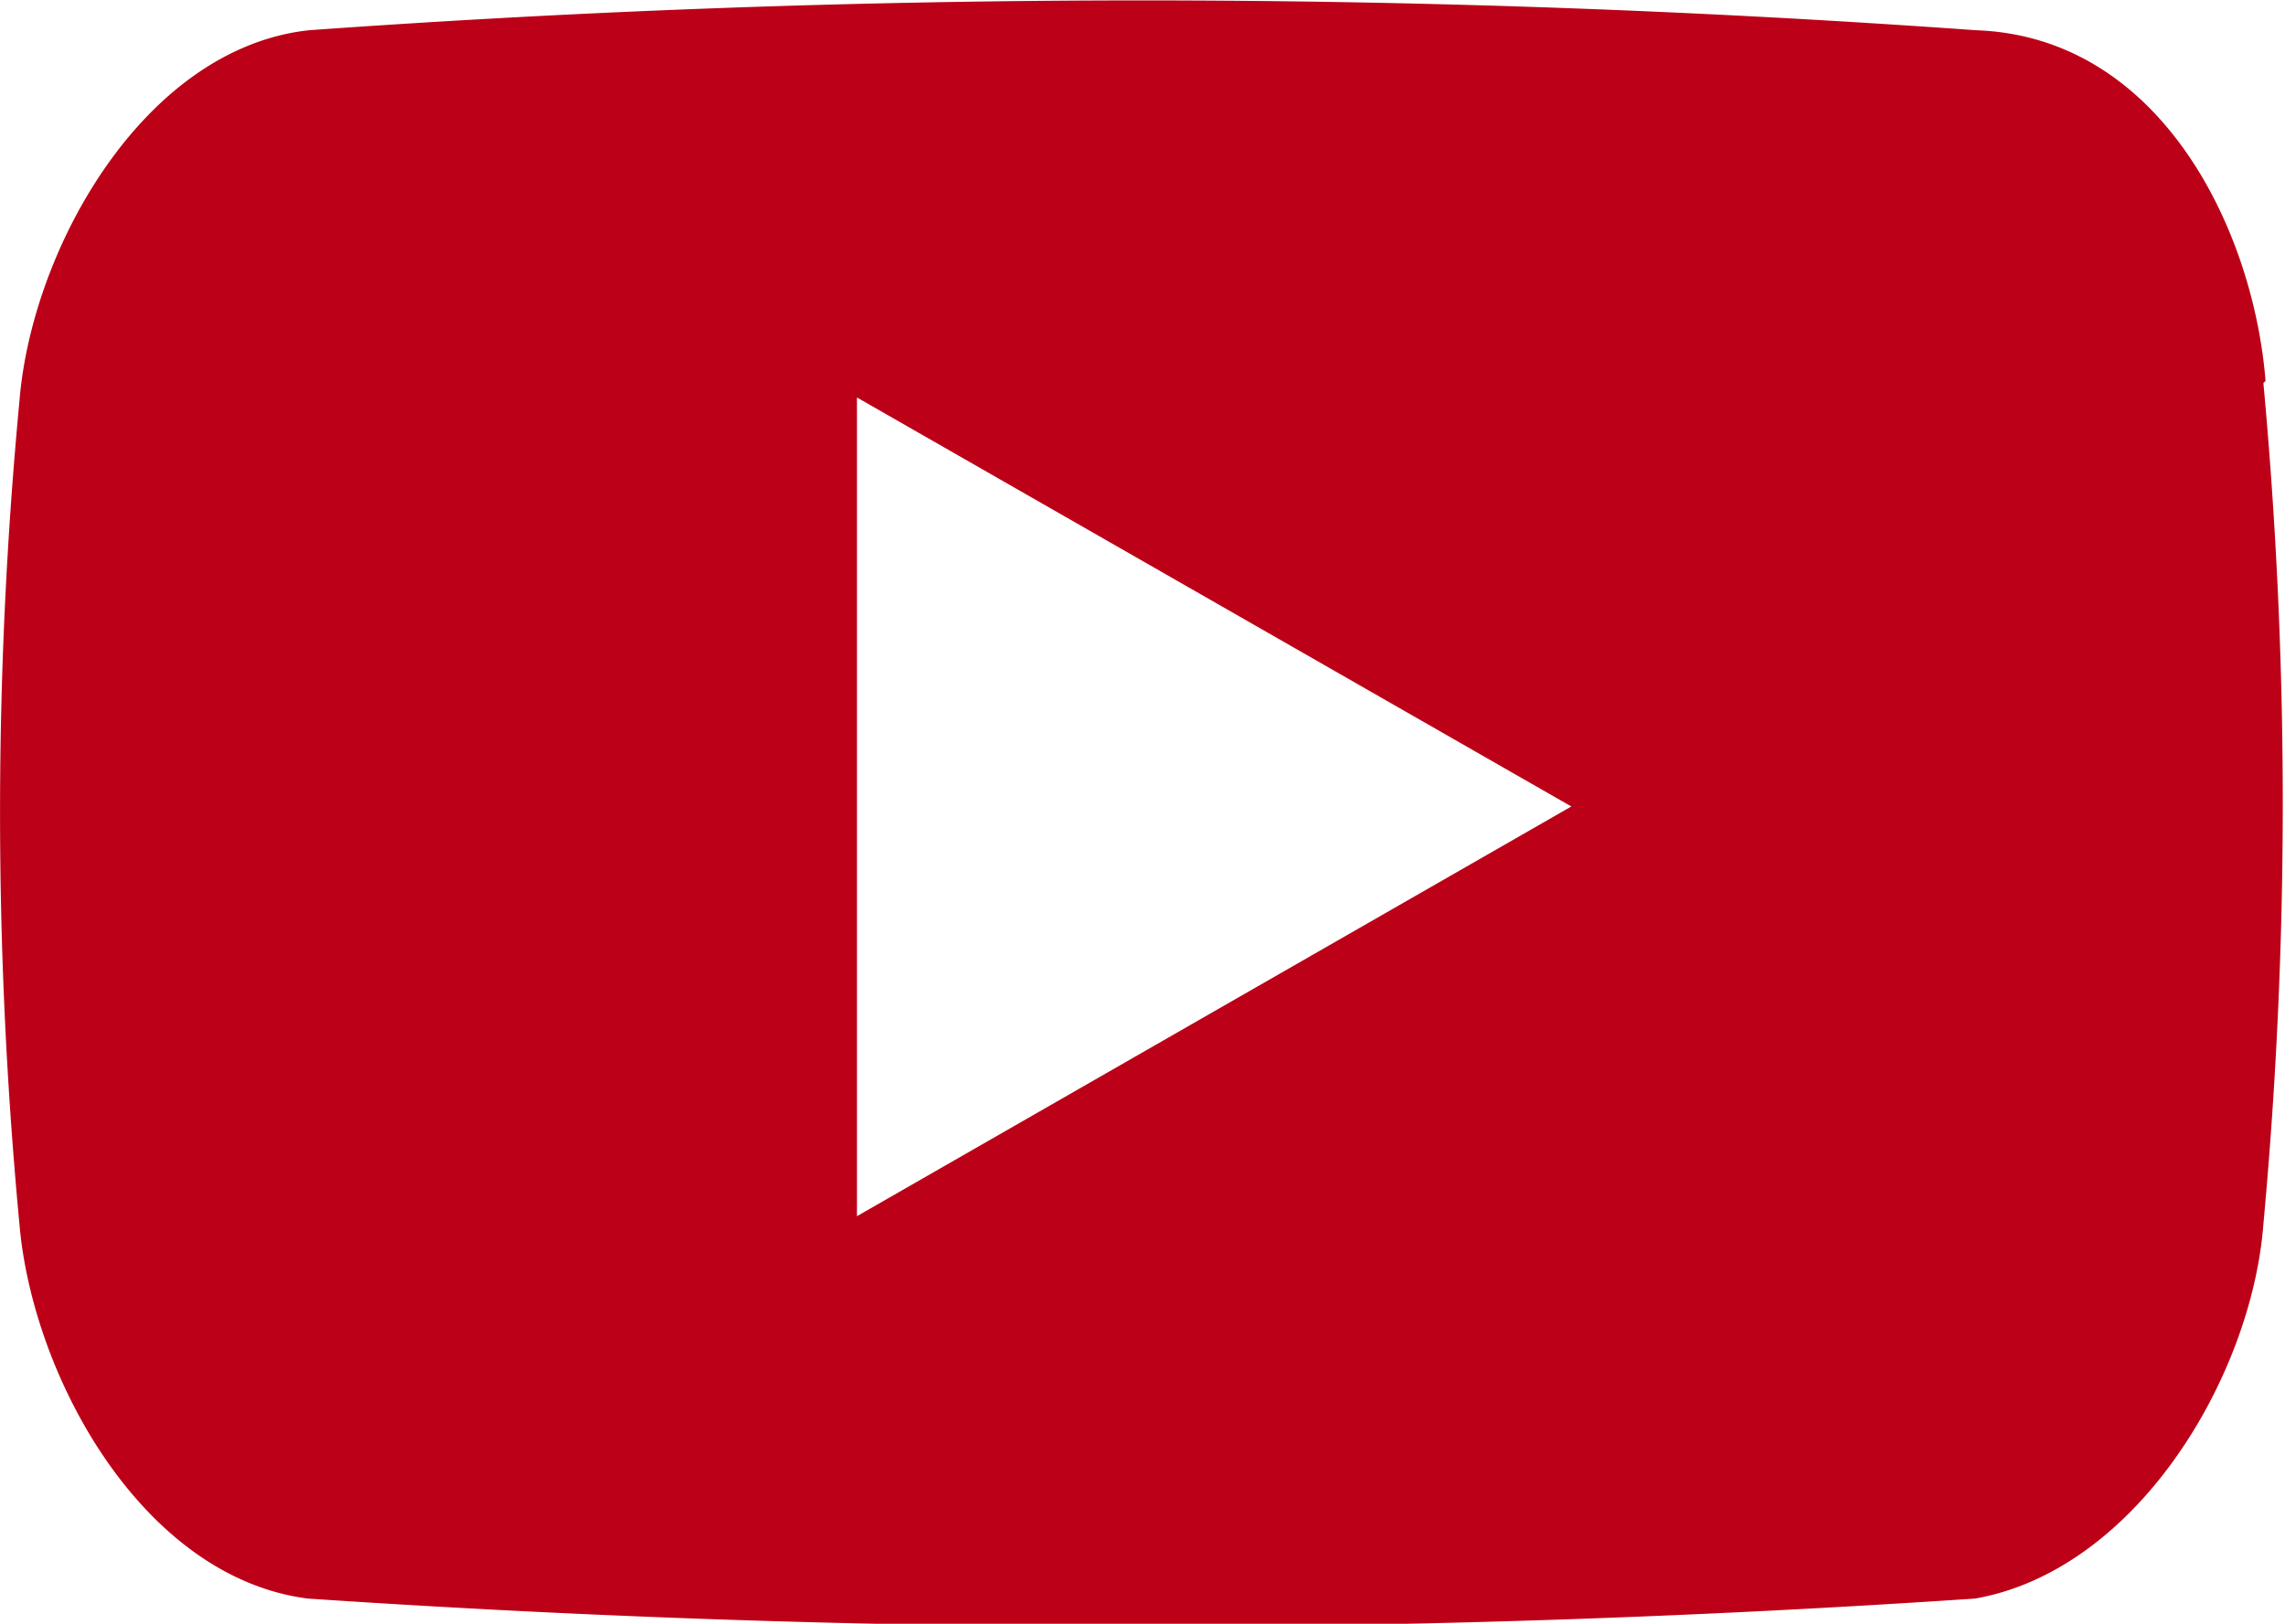 <svg xmlns="http://www.w3.org/2000/svg" viewBox="0 0 31.73 22.55"><defs><style>.cls-1{fill:#bc0017;}</style></defs><title>youtube-r</title><g id="圖層_2" data-name="圖層 2"><g id="圖層_1-2" data-name="圖層 1"><path class="cls-1" d="M31.46,5.29C31.29,3.18,30,.51,27.44.42A161.93,161.93,0,0,0,4.29.42C2,.67.44,3.45.27,5.57A60.78,60.78,0,0,0,.27,17c.18,2.11,1.7,4.9,4,5.2a172.11,172.11,0,0,0,23.16,0c2.25-.4,3.84-3.09,4-5.2a63.54,63.54,0,0,0,0-11.68ZM11.9,16.89V5.52l9.92,5.68Zm0,0"/></g></g></svg>